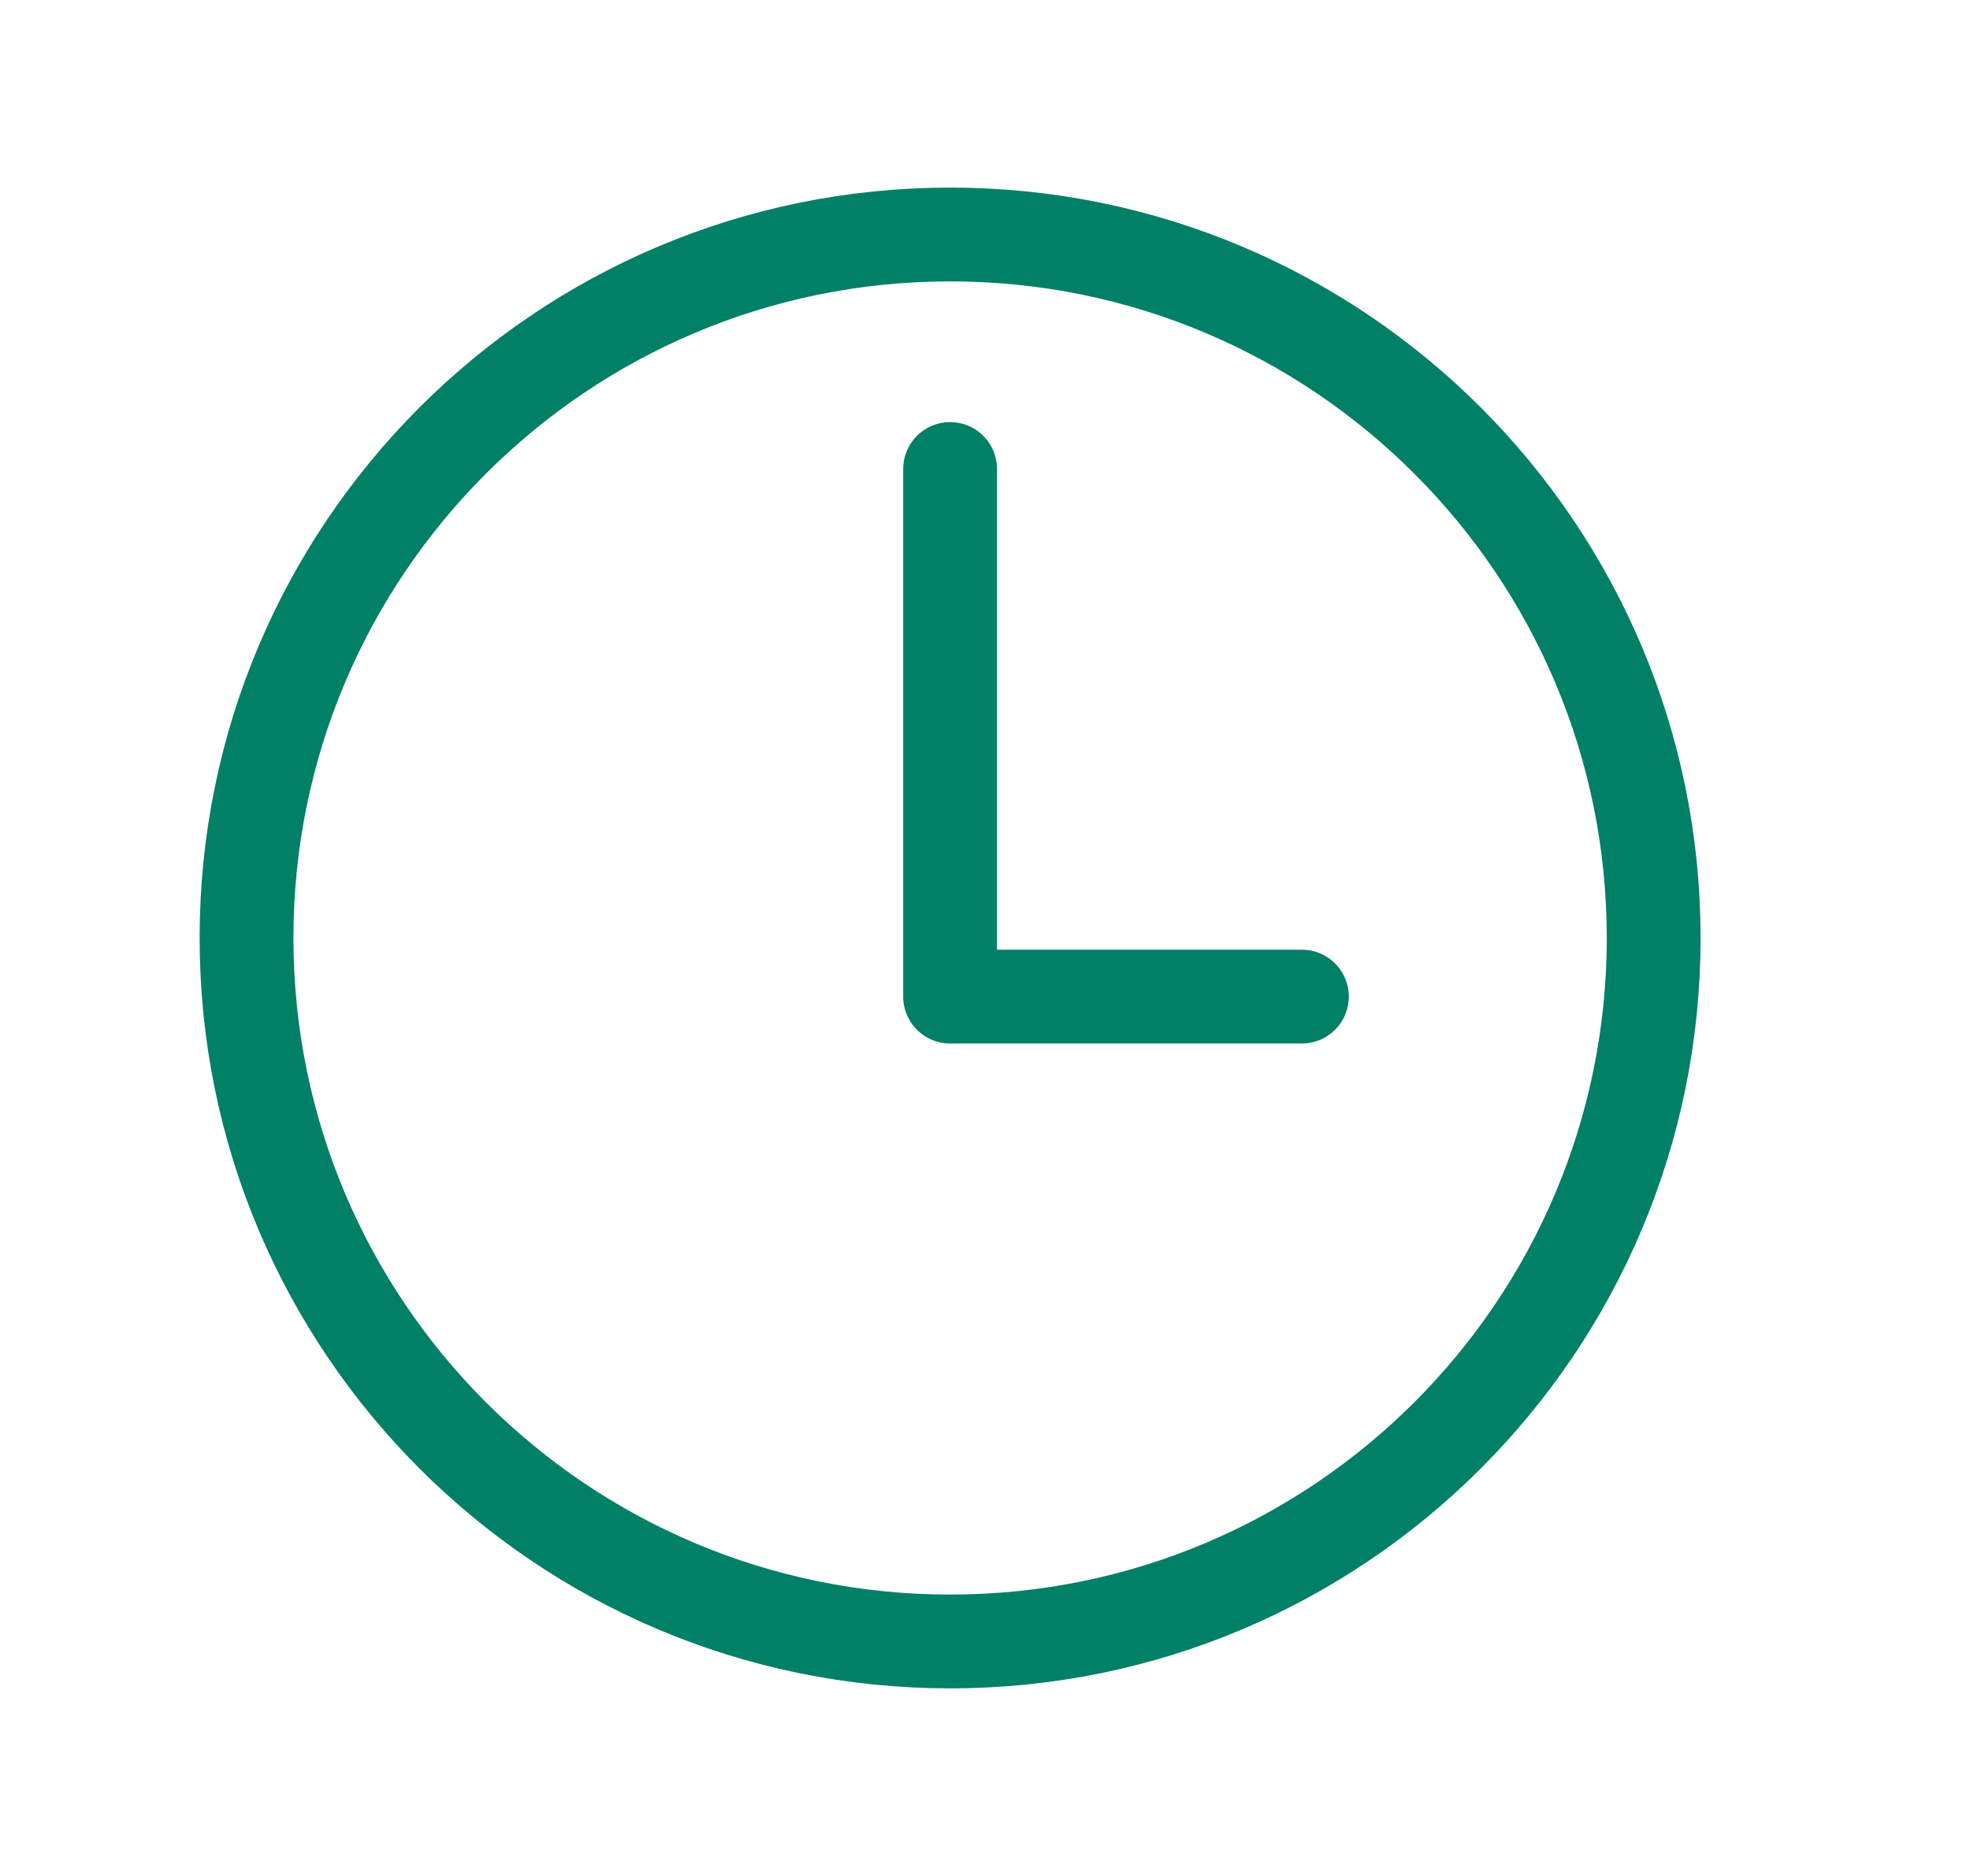 <svg width="21" height="20" viewBox="0 0 21 20" fill="none" xmlns="http://www.w3.org/2000/svg">
<path d="M10.128 2.5C5.988 2.5 2.628 5.859 2.628 10C2.628 14.141 5.988 17.5 10.128 17.5C14.269 17.5 17.628 14.141 17.628 10C17.628 5.859 14.269 2.5 10.128 2.5Z" stroke="#008066" stroke-miterlimit="10"/>
<path d="M10.128 5V10.625H13.878" stroke="#008066" stroke-linecap="round" stroke-linejoin="round"/>
</svg>
